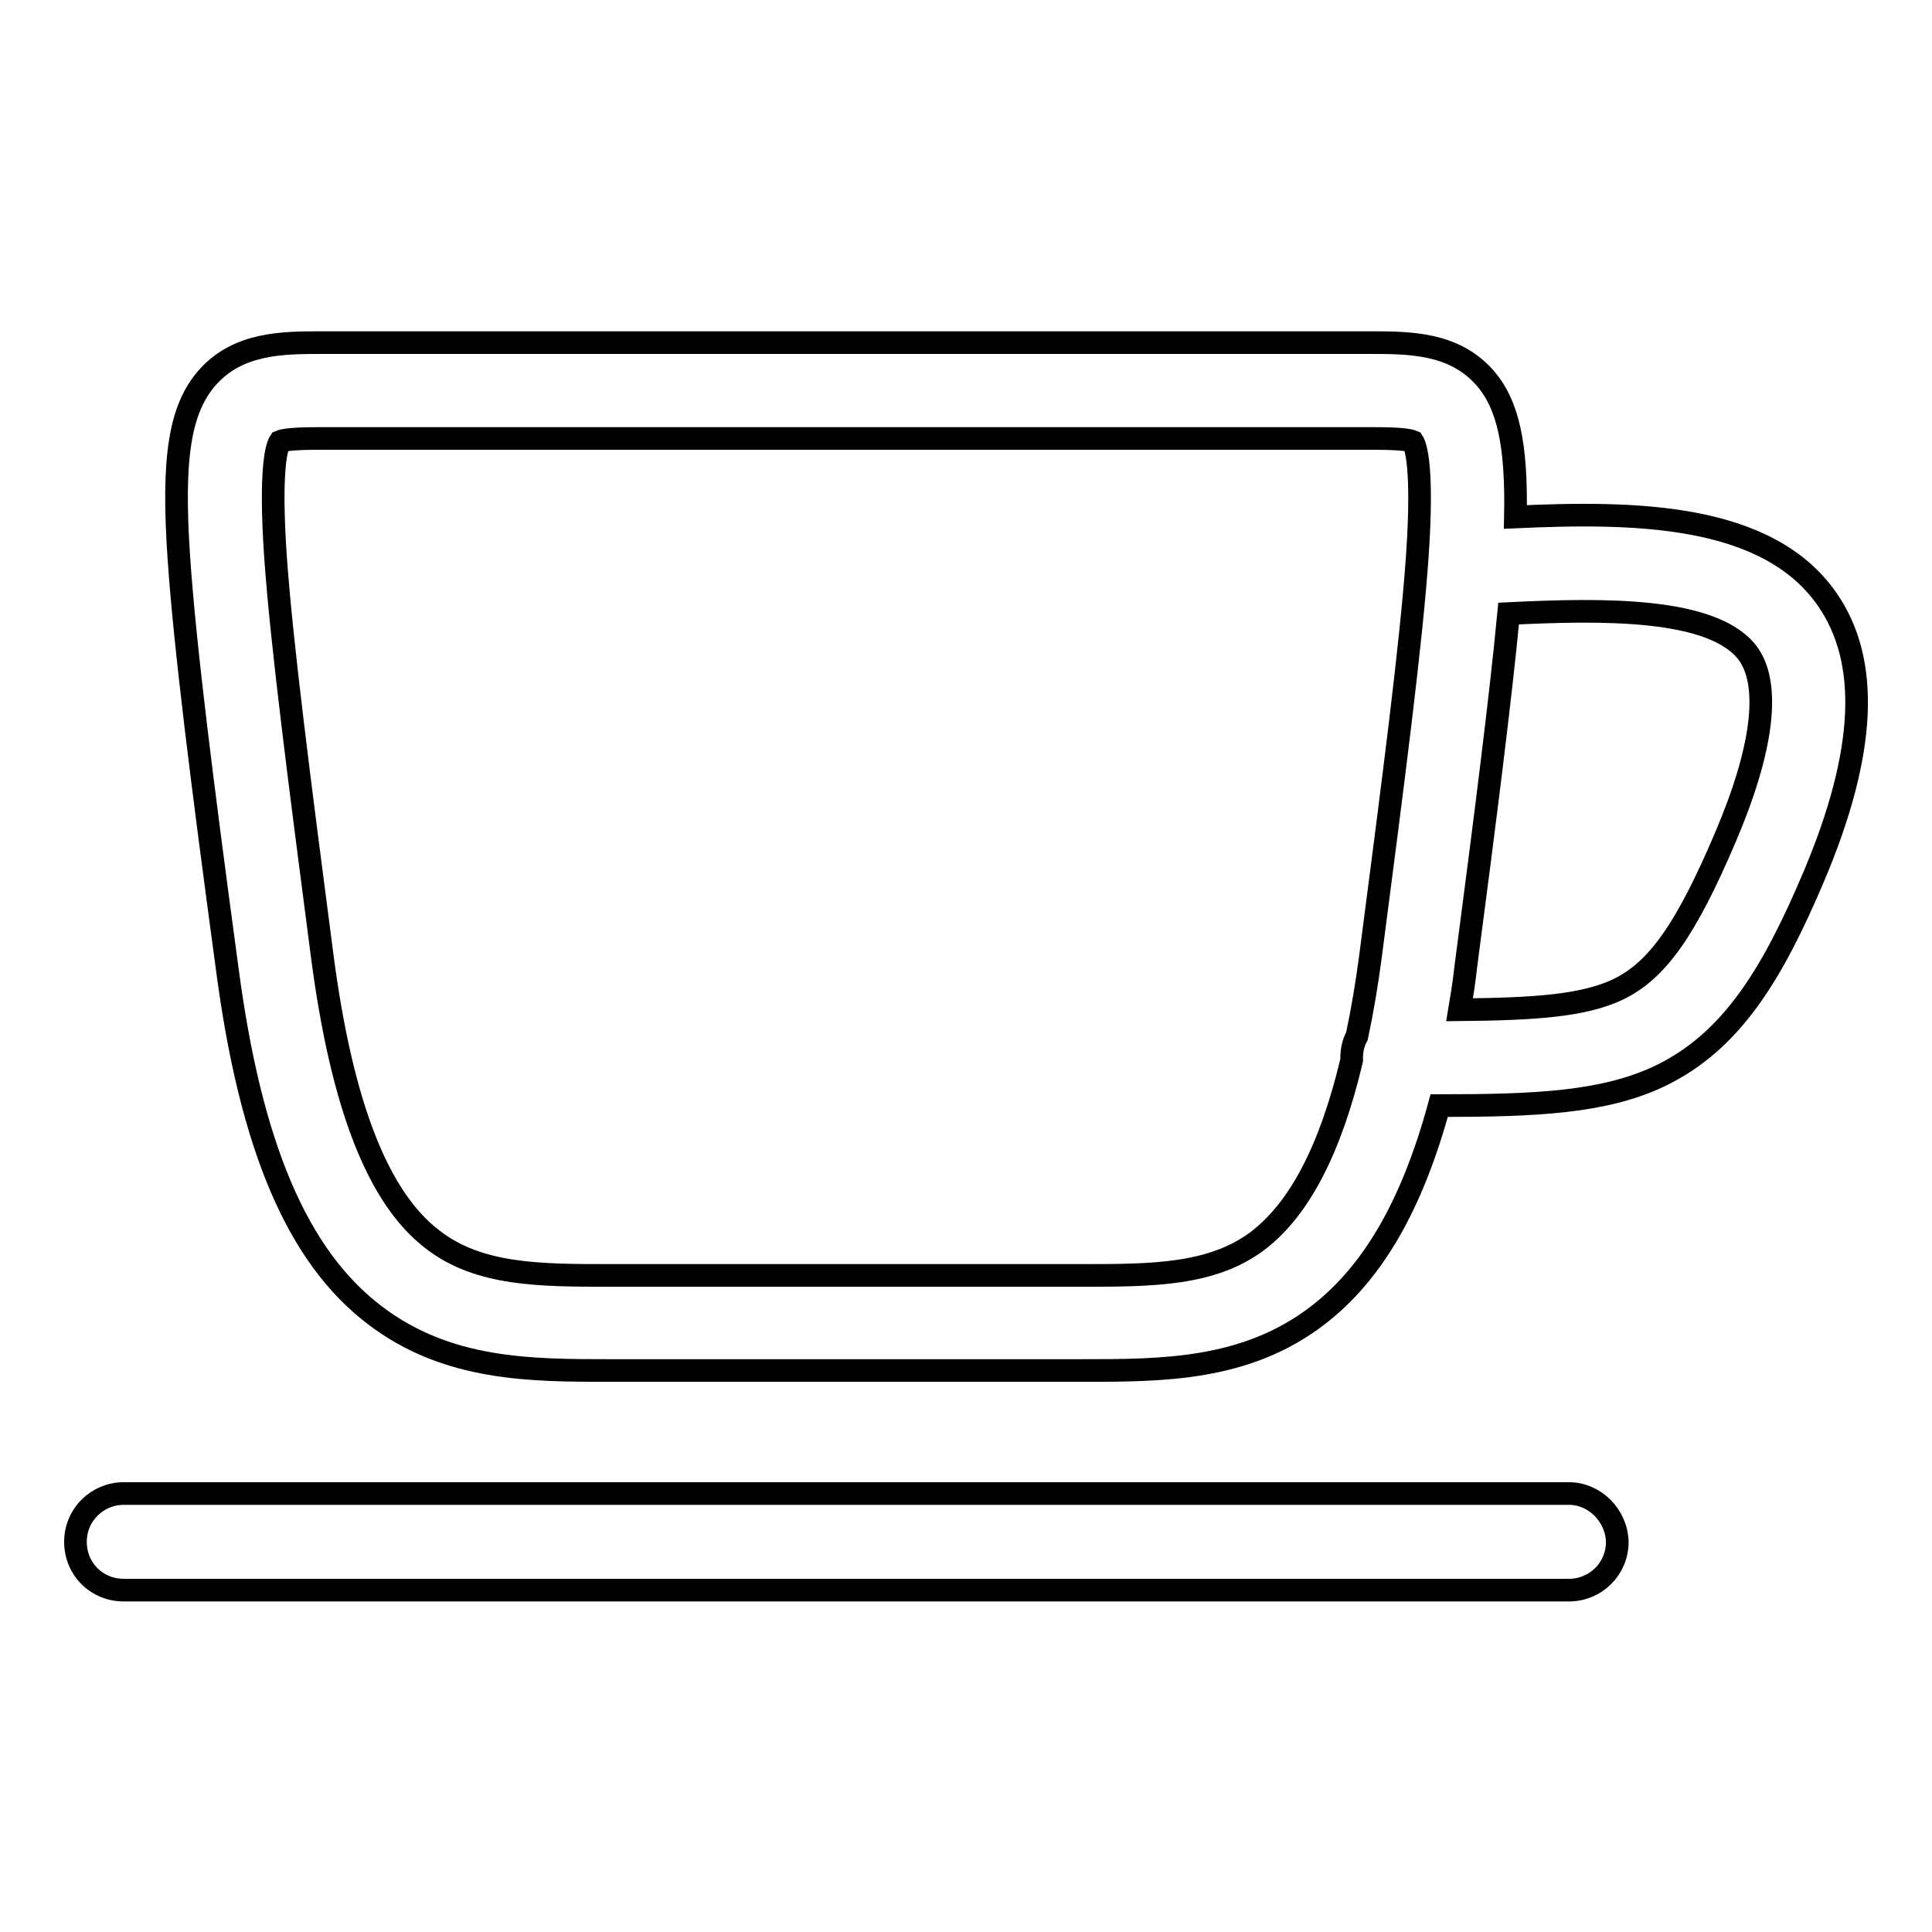 <?xml version="1.0" encoding="utf-8"?>
<!-- Svg Vector Icons : http://www.onlinewebfonts.com/icon -->
<!DOCTYPE svg PUBLIC "-//W3C//DTD SVG 1.1//EN" "http://www.w3.org/Graphics/SVG/1.1/DTD/svg11.dtd">
<svg version="1.1" xmlns="http://www.w3.org/2000/svg" xmlns:xlink="http://www.w3.org/1999/xlink" x="0px" y="0px" viewBox="0 0 256 256" enable-background="new 0 0 256 256" xml:space="preserve">
<g><g><path stroke-width="3" fill-opacity="0" stroke="#000000"  d="M242.1,79.4c-8-11.5-25.8-11.6-41.3-10.9c0.2-9.7-1-15-4.1-18.5c-4.1-4.6-10-4.6-15.2-4.6H43.8h-1.1c-5.2,0-11.1,0-15.2,4.6c-3.7,4.2-4.7,10.7-3.8,23.9c0.8,11.8,3.1,30,6.4,54.4c3.1,23.6,9.3,38.2,19.6,46c9.6,7.3,20.6,7.3,31.2,7.3h62.5c10.6,0,21.7,0,31.2-7.3c7.3-5.6,12.5-14.6,16.1-27.8c12.8,0,21.8-0.4,29.2-3.9c9.6-4.6,15-13.6,20.5-26.6C247.3,99.6,247.8,87.6,242.1,79.4z M166.8,164.3c-6.1,4.7-14.2,4.7-23.5,4.7H80.9c-9.3,0-17.4,0-23.5-4.7c-7.3-5.5-12.1-17.8-14.7-37.6c-3-23-5.4-41.5-6.2-53c-0.8-11.8,0.2-14.6,0.6-15.2c0.9-0.4,4-0.4,5.7-0.4h137.6h1.1c1.7,0,4.8,0,5.7,0.4c0.4,0.6,1.4,3.5,0.6,15.2c-0.8,11.5-3.1,29.2-6.2,53c-0.5,3.8-1.1,7.3-1.8,10.6c-0.5,0.9-0.7,1.9-0.7,2.9c0,0.1,0,0.2,0,0.3C176.3,152.3,172.2,160.1,166.8,164.3z M228.6,111c-5.2,12.2-9,17.6-14.2,20.1c-4.6,2.2-11.2,2.6-21,2.7c0.3-1.8,0.6-3.6,0.8-5.5c2.6-19.8,4.6-35.5,5.7-47c12.2-0.6,27.3-0.9,31.8,5.4C234.6,90.9,233.6,99.3,228.6,111z"/><path stroke-width="3" fill-opacity="0" stroke="#000000"  d="M207.9,197.9H16.4c-3.5,0-6.4,2.8-6.4,6.4s2.8,6.4,6.4,6.4h191.5c3.5,0,6.4-2.8,6.4-6.4C214.2,200.8,211.3,197.9,207.9,197.9z"/></g></g>
</svg>
